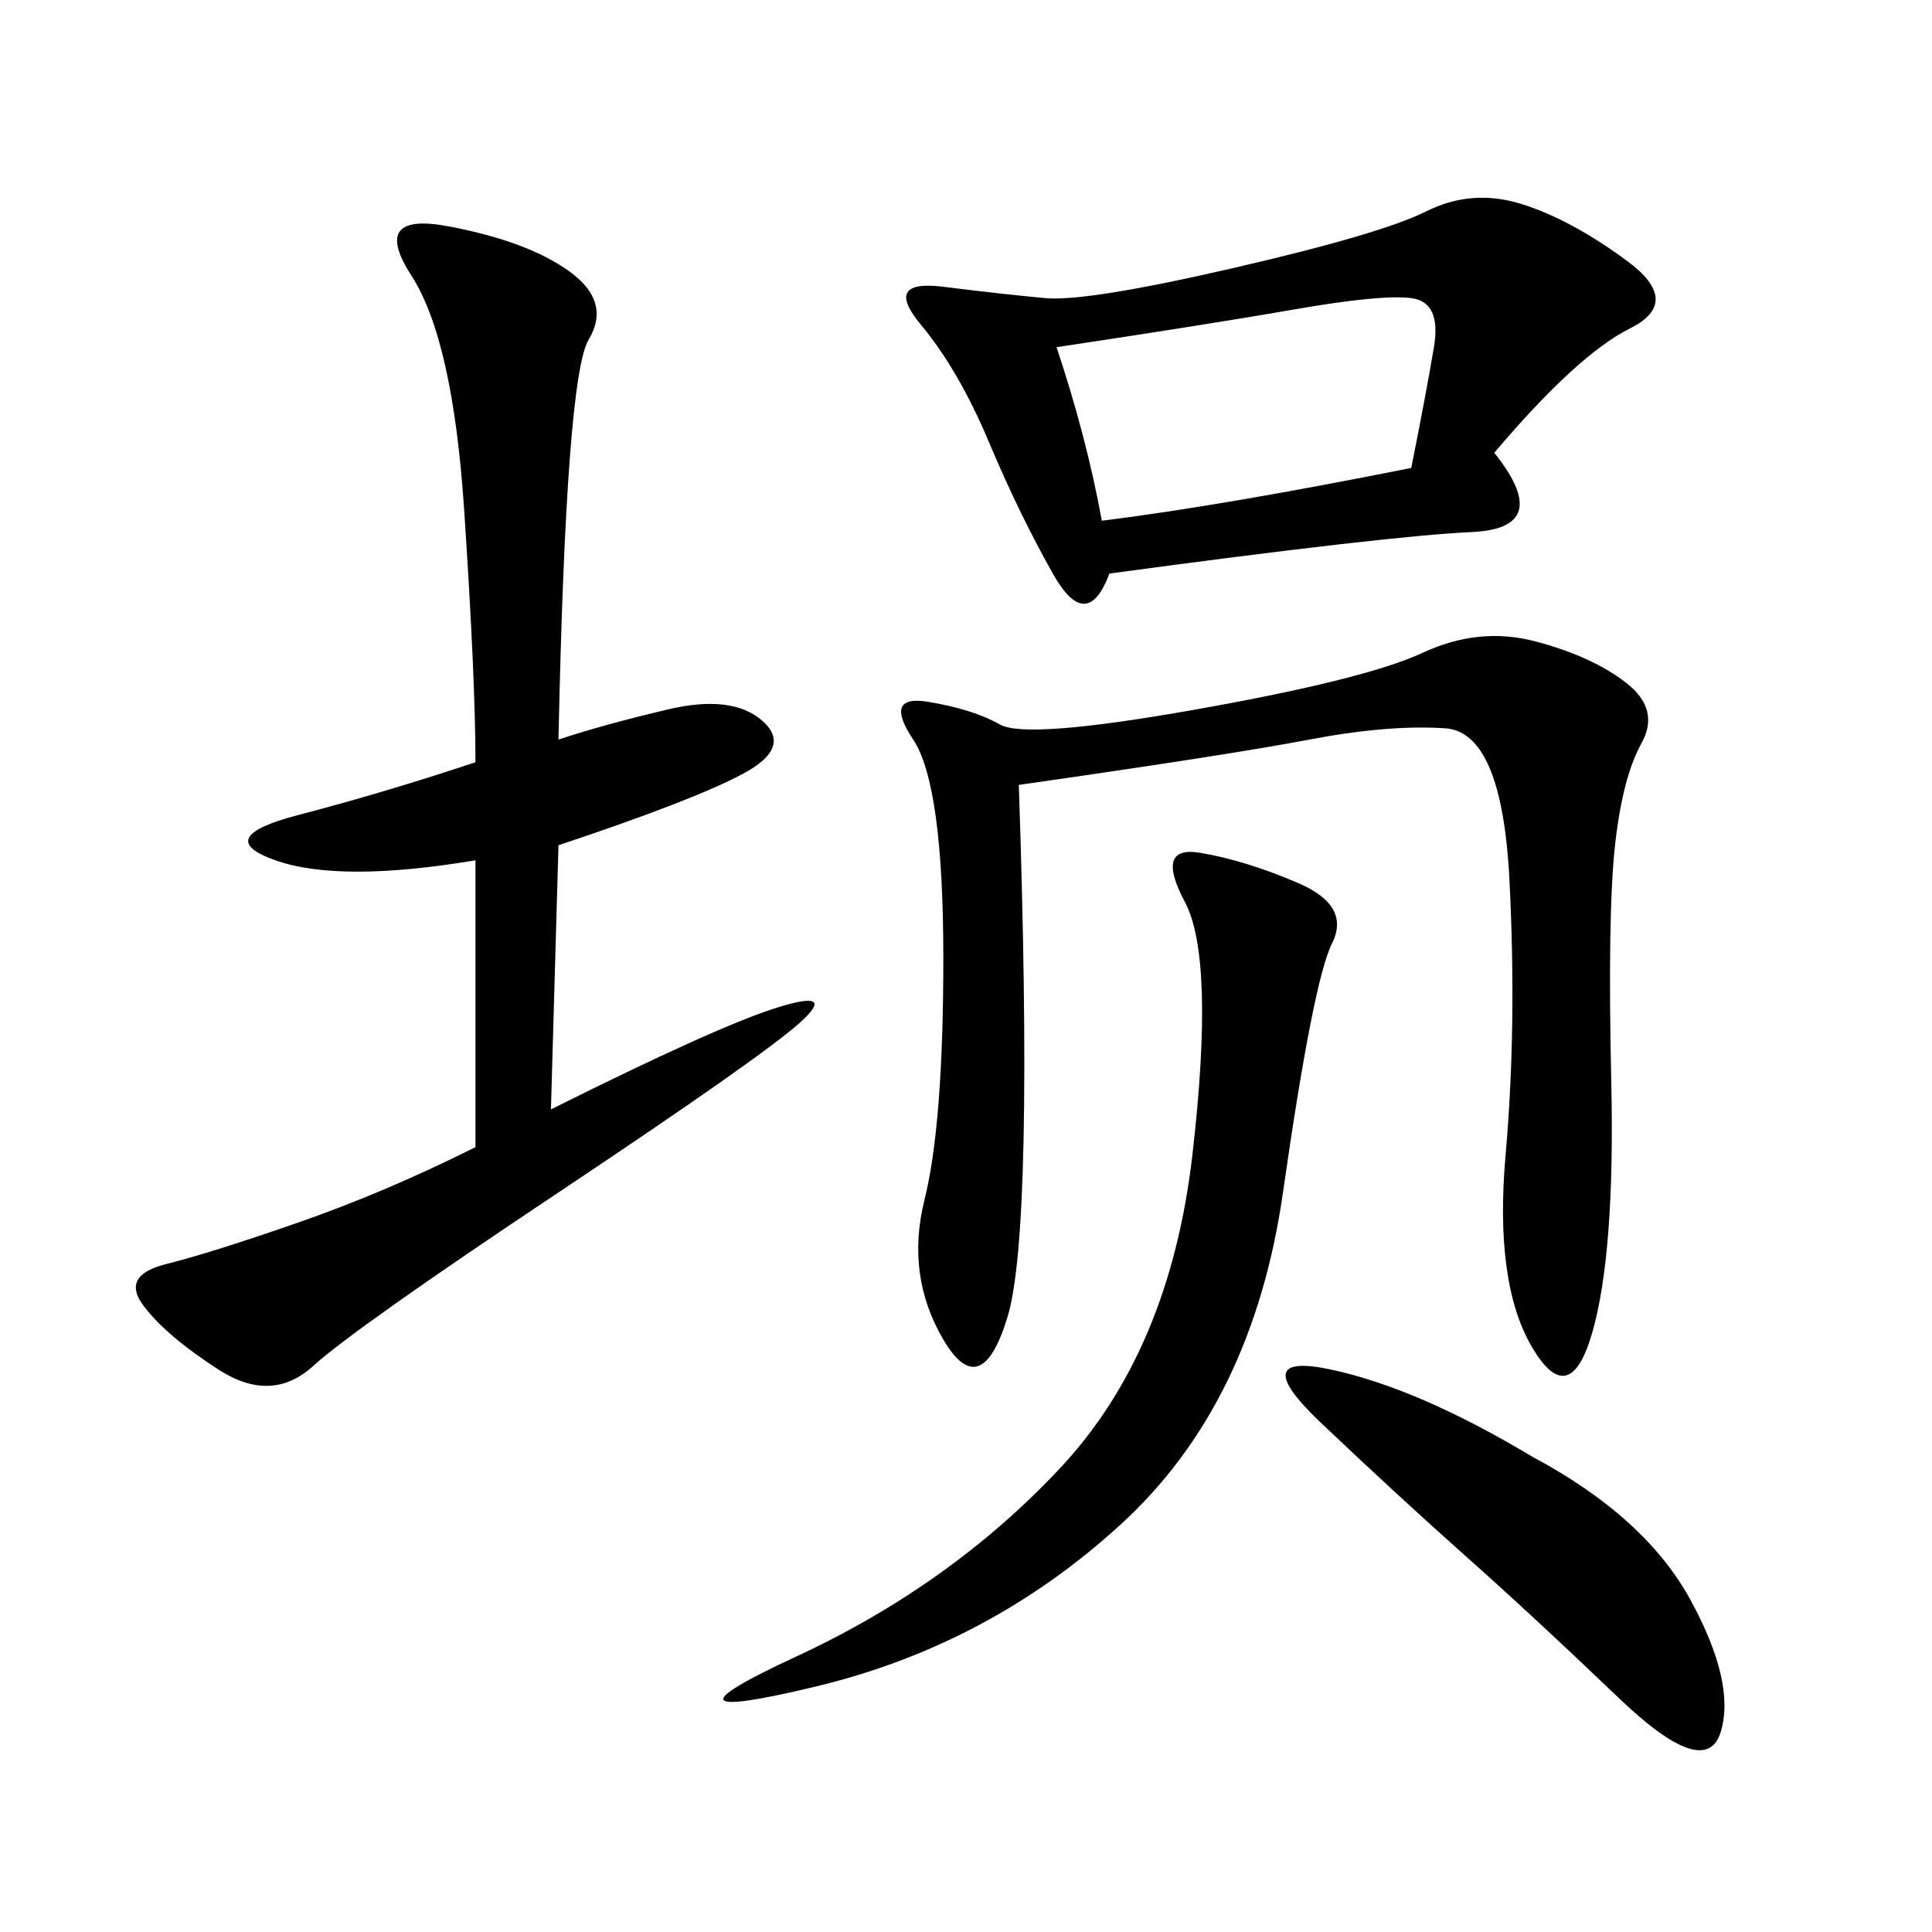 <svg xmlns="http://www.w3.org/2000/svg" xmlns:xlink="http://www.w3.org/1999/xlink" width="300" height="300"><path d="M86.72 114.84Q93.75 112.50 103.71 110.16Q113.67 107.81 118.36 111.91Q123.05 116.02 115.43 120.12Q107.81 124.22 86.72 131.25L86.72 131.25L85.55 172.27Q111.33 159.38 120.70 156.45Q130.08 153.52 124.22 158.79Q118.36 164.06 86.72 185.16Q55.08 206.25 48.63 212.11Q42.19 217.97 33.98 212.70Q25.78 207.42 22.27 202.73Q18.75 198.05 25.78 196.29Q32.81 194.53 46.29 189.84Q59.77 185.16 73.83 178.13L73.83 178.13L73.83 133.59Q52.73 137.11 42.77 133.59Q32.81 130.08 46.29 126.56Q59.77 123.05 73.83 118.36L73.83 118.36Q73.83 105.47 72.07 79.10Q70.31 52.73 63.87 42.77Q57.42 32.81 69.73 35.16Q82.03 37.50 88.48 42.19Q94.92 46.88 91.41 52.73Q87.89 58.59 86.72 114.84L86.72 114.84ZM232.03 70.31Q241.41 82.03 228.52 82.62Q215.63 83.20 172.27 89.06L172.27 89.06Q168.75 98.44 163.48 89.06Q158.20 79.69 153.52 68.55Q148.83 57.42 142.97 50.39Q137.11 43.36 146.48 44.53Q155.86 45.70 162.30 46.29Q168.75 46.88 191.60 41.60Q214.45 36.33 221.48 32.81Q228.52 29.30 236.13 31.64Q243.75 33.98 252.54 40.43Q261.33 46.88 253.13 50.98Q244.92 55.08 232.03 70.31L232.03 70.31ZM158.20 121.88Q160.55 191.02 156.45 204.49Q152.34 217.97 146.48 208.01Q140.63 198.05 143.55 186.33Q146.48 174.61 146.48 148.83L146.48 148.83Q146.48 121.88 141.80 114.84Q137.11 107.81 144.14 108.98Q151.17 110.16 155.27 112.50Q159.38 114.84 185.74 110.16Q212.11 105.47 220.90 101.37Q229.69 97.27 238.48 99.61Q247.27 101.95 252.54 106.05Q257.81 110.16 254.88 115.43Q251.95 120.70 250.78 131.25Q249.61 141.80 250.20 168.16Q250.78 194.53 247.27 206.84Q243.75 219.14 237.89 209.18Q232.03 199.22 233.79 179.30Q235.55 159.38 234.38 136.52Q233.20 113.67 224.41 113.09Q215.63 112.50 203.32 114.84Q191.02 117.19 158.20 121.88L158.20 121.88ZM186.33 132.42Q193.36 133.59 201.56 137.11Q209.77 140.63 206.84 146.48Q203.91 152.34 199.22 185.16Q194.53 217.97 174.02 236.72Q153.52 255.47 126.56 261.91Q99.61 268.36 123.63 257.23Q147.66 246.09 164.65 227.93Q181.64 209.77 185.16 179.30Q188.67 148.83 183.98 140.04Q179.30 131.25 186.33 132.42L186.33 132.42ZM171.09 80.86Q189.84 78.52 219.14 72.66L219.14 72.66Q221.48 60.94 222.66 53.91Q223.83 46.88 219.14 46.29Q214.45 45.70 200.98 48.05Q187.50 50.39 164.06 53.91L164.06 53.91Q168.75 67.97 171.09 80.86L171.09 80.86ZM237.89 226.17Q255.47 235.55 262.50 248.44Q269.53 261.33 267.19 268.95Q264.84 276.56 251.37 263.67Q237.89 250.78 227.34 241.41Q216.80 232.03 205.08 220.90Q193.36 209.77 206.84 212.70Q220.31 215.63 237.89 226.17L237.89 226.17Z"/></svg>